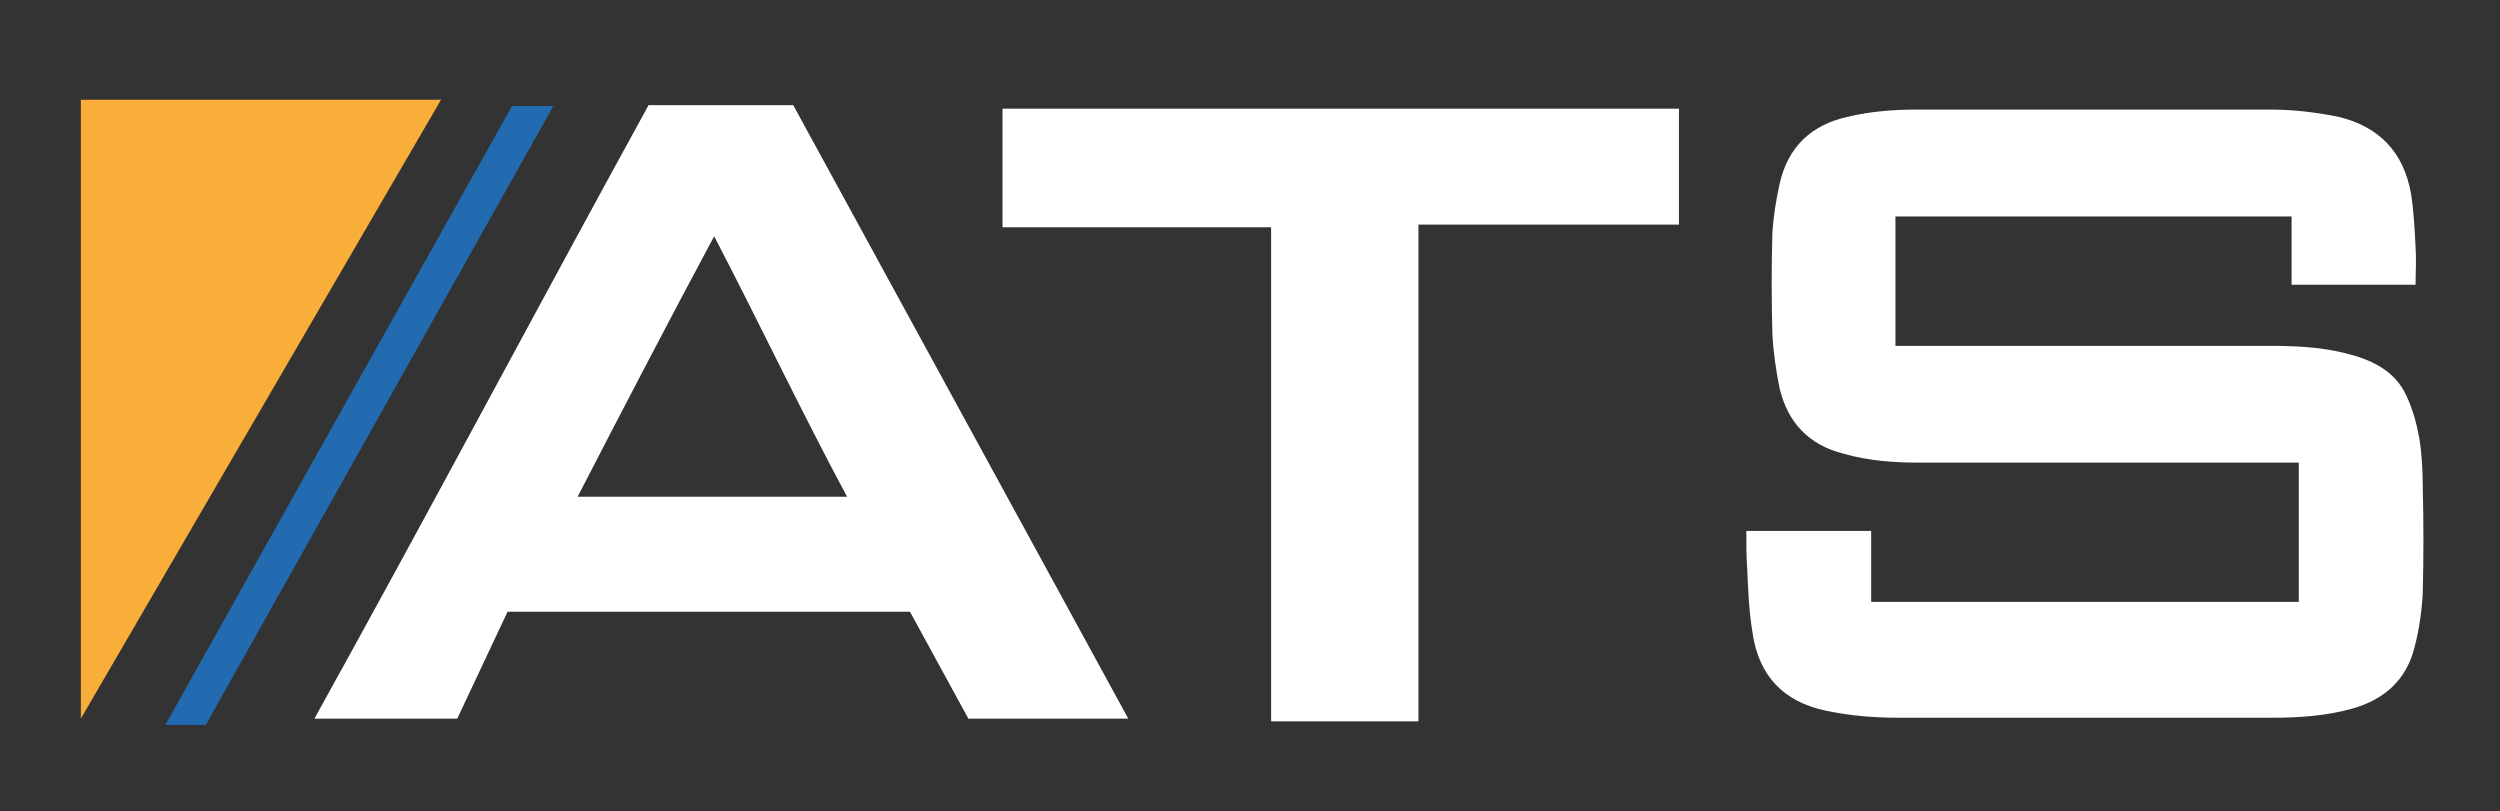 <?xml version="1.0" encoding="utf-8"?>
<!-- Generator: Adobe Illustrator 26.0.0, SVG Export Plug-In . SVG Version: 6.00 Build 0)  -->
<svg version="1.1" id="Layer_1" xmlns="http://www.w3.org/2000/svg" xmlns:xlink="http://www.w3.org/1999/xlink" x="0px" y="0px"
	 viewBox="0 0 278.3 90.3" style="enable-background:new 0 0 278.3 90.3;" xml:space="preserve">
<rect x="0" y="0" width="278.3" height="90.3" fill="#333333" stroke="none"/>
<style type="text/css">
	.st0{fill-rule:evenodd;clip-rule:evenodd;fill:#FFFFFF;}
	.st1{fill:#F8AE38;}
	.st2{fill:#236BB1;}
</style>
<g>
	<path class="st0" d="M194.4,59.1c4.6,0,9.2,0,13.9,0c0,2.6,0,5.2,0,7.9c15.9,0,31.7,0,47.6,0c0-5.1,0-10.4,0-15.5
		c-0.3,0-0.6,0-0.9,0c-13.8,0-27.5,0-41.3,0c-2.9,0-5.7-0.2-8.5-1c-3.9-1-6.2-3.5-7.1-7.3c-0.4-2-0.7-4-0.8-6.1
		c-0.1-3.7-0.1-7.4,0-11.1c0.1-1.8,0.4-3.7,0.8-5.5c0.9-4.1,3.5-6.6,7.6-7.5c2.5-0.6,5.1-0.8,7.6-0.8c13.2,0,26.4,0,39.5,0
		c2.5,0,5,0.3,7.5,0.8c4.6,1.1,7.3,4,8.1,8.6c0.3,1.9,0.4,3.9,0.5,5.9c0.1,1.4,0,2.8,0,4.2c-4.6,0-9.2,0-13.8,0c0-2.6,0-5.1,0-7.6
		c-14.7,0-29.4,0-44.1,0c0,4.8,0,9.5,0,14.4c0.3,0,0.6,0,0.9,0c13.5,0,27,0,40.5,0c2.9,0,5.8,0.1,8.6,0.8c2.9,0.7,5.6,1.9,6.9,4.8
		c0.7,1.5,1.1,3,1.4,4.6c0.3,1.8,0.4,3.7,0.4,5.5c0.1,3.8,0.1,7.9,0,11.8c-0.1,2-0.4,4.1-0.9,6c-0.9,3.7-3.4,5.9-7,6.9
		c-2.9,0.8-5.9,1-8.9,1c-13.8,0-27.6,0-41.4,0c-2.8,0-5.5-0.2-8.3-0.8c-4.7-1-7.4-3.9-8.1-8.6c-0.4-2.4-0.5-4.8-0.6-7.2
		C194.4,61.9,194.4,60.5,194.4,59.1z"/>
	<path class="st0" d="M107.8,80l-6.5-11.9H56.5L50.9,80H35c12.7-22.9,24.3-44.8,37.2-68.3h16.1L125.6,80H107.8z M79.5,26.3
		c-5.3,9.9-10.3,19.5-15.2,29c9.8,0,20.2,0,30,0C89.4,46.2,84.3,35.5,79.5,26.3z"/>
	<path class="st0" d="M141.5,80.3v-55h-29.9c0-4.1,0-9.2,0-13.2c25.9,0,49.4,0,75.3,0c0,4,0,8.8,0,12.9c-10.3,0-18.6,0-29,0
		c0,18.5,0,36.9,0,55.3H141.5z"/>
</g>
<polygon class="st1" points="49.1,11.1 9,11.1 9,80 "/>
<polygon class="st2" points="18.4,80.7 22.9,80.7 61.6,11.8 57,11.8 "/>
</svg>
